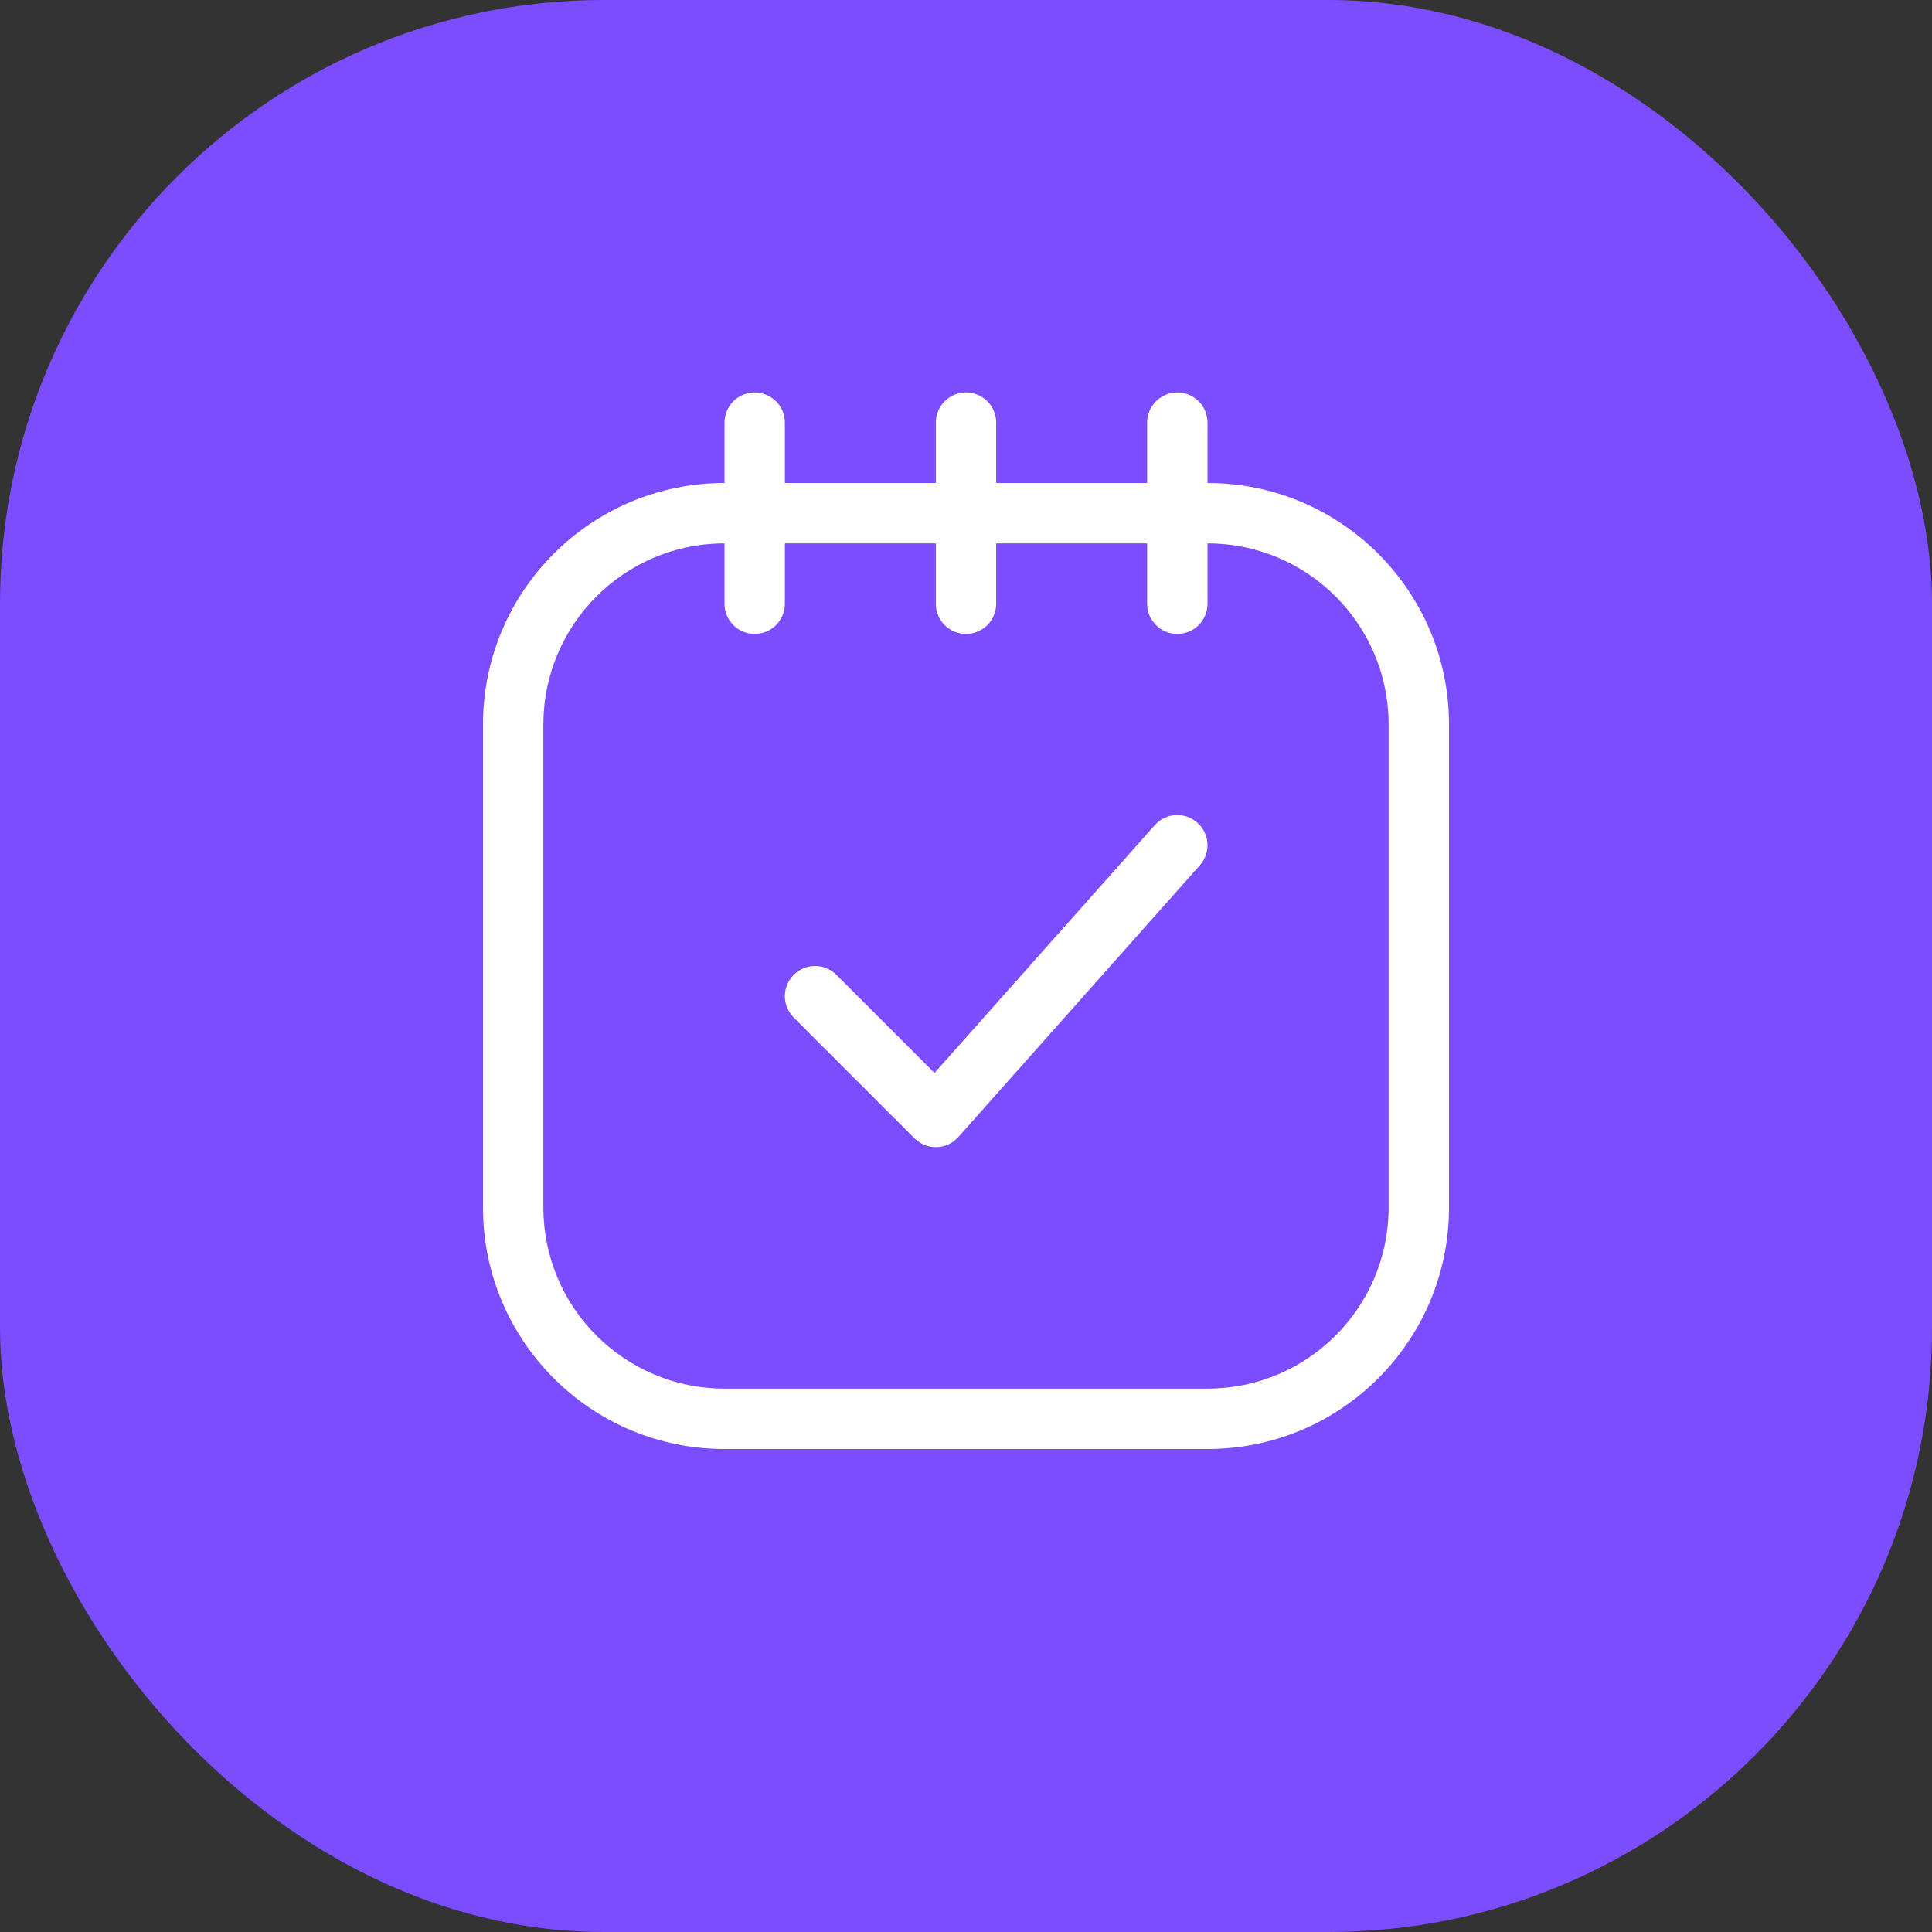 <svg width="64" height="64" viewBox="0 0 64 64" fill="none" xmlns="http://www.w3.org/2000/svg">
  <rect x="0" y="0" width="64" height="64" fill="#333333" stroke="none"/>
  <rect width="64" height="64" rx="20" fill="#7C4DFF"/>
  <rect x="4" y="4" width="56" height="56" rx="16" fill="#7C4DFF"/>
  <path
    d="M39.664 27.253C40.077 27.619 40.114 28.252 39.747 28.664L31.747 37.664C31.564 37.87 31.305 37.992 31.029 38C30.754 38.008 30.488 37.902 30.293 37.707L26.293 33.707C25.902 33.317 25.902 32.683 26.293 32.293C26.683 31.902 27.317 31.902 27.707 32.293L30.957 35.543L38.253 27.336C38.62 26.923 39.252 26.886 39.664 27.253Z"
    fill="white"/>
  <path fill-rule="evenodd" clip-rule="evenodd"
        d="M26 14C26 13.448 25.552 13 25 13C24.448 13 24 13.448 24 14V16C19.582 16 16 19.582 16 24V40C16 44.418 19.582 48 24 48H40C44.418 48 48 44.418 48 40V24C48 19.582 44.418 16 40 16V14C40 13.448 39.552 13 39 13C38.448 13 38 13.448 38 14V16H33V14C33 13.448 32.552 13 32 13C31.448 13 31 13.448 31 14V16H26V14ZM31 18H26V20C26 20.552 25.552 21 25 21C24.448 21 24 20.552 24 20V18C20.686 18 18 20.686 18 24V40C18 43.314 20.686 46 24 46H40C43.314 46 46 43.314 46 40V24C46 20.686 43.314 18 40 18V20C40 20.552 39.552 21 39 21C38.448 21 38 20.552 38 20V18H33V20C33 20.552 32.552 21 32 21C31.448 21 31 20.552 31 20V18Z"
        fill="white"/>
</svg>
